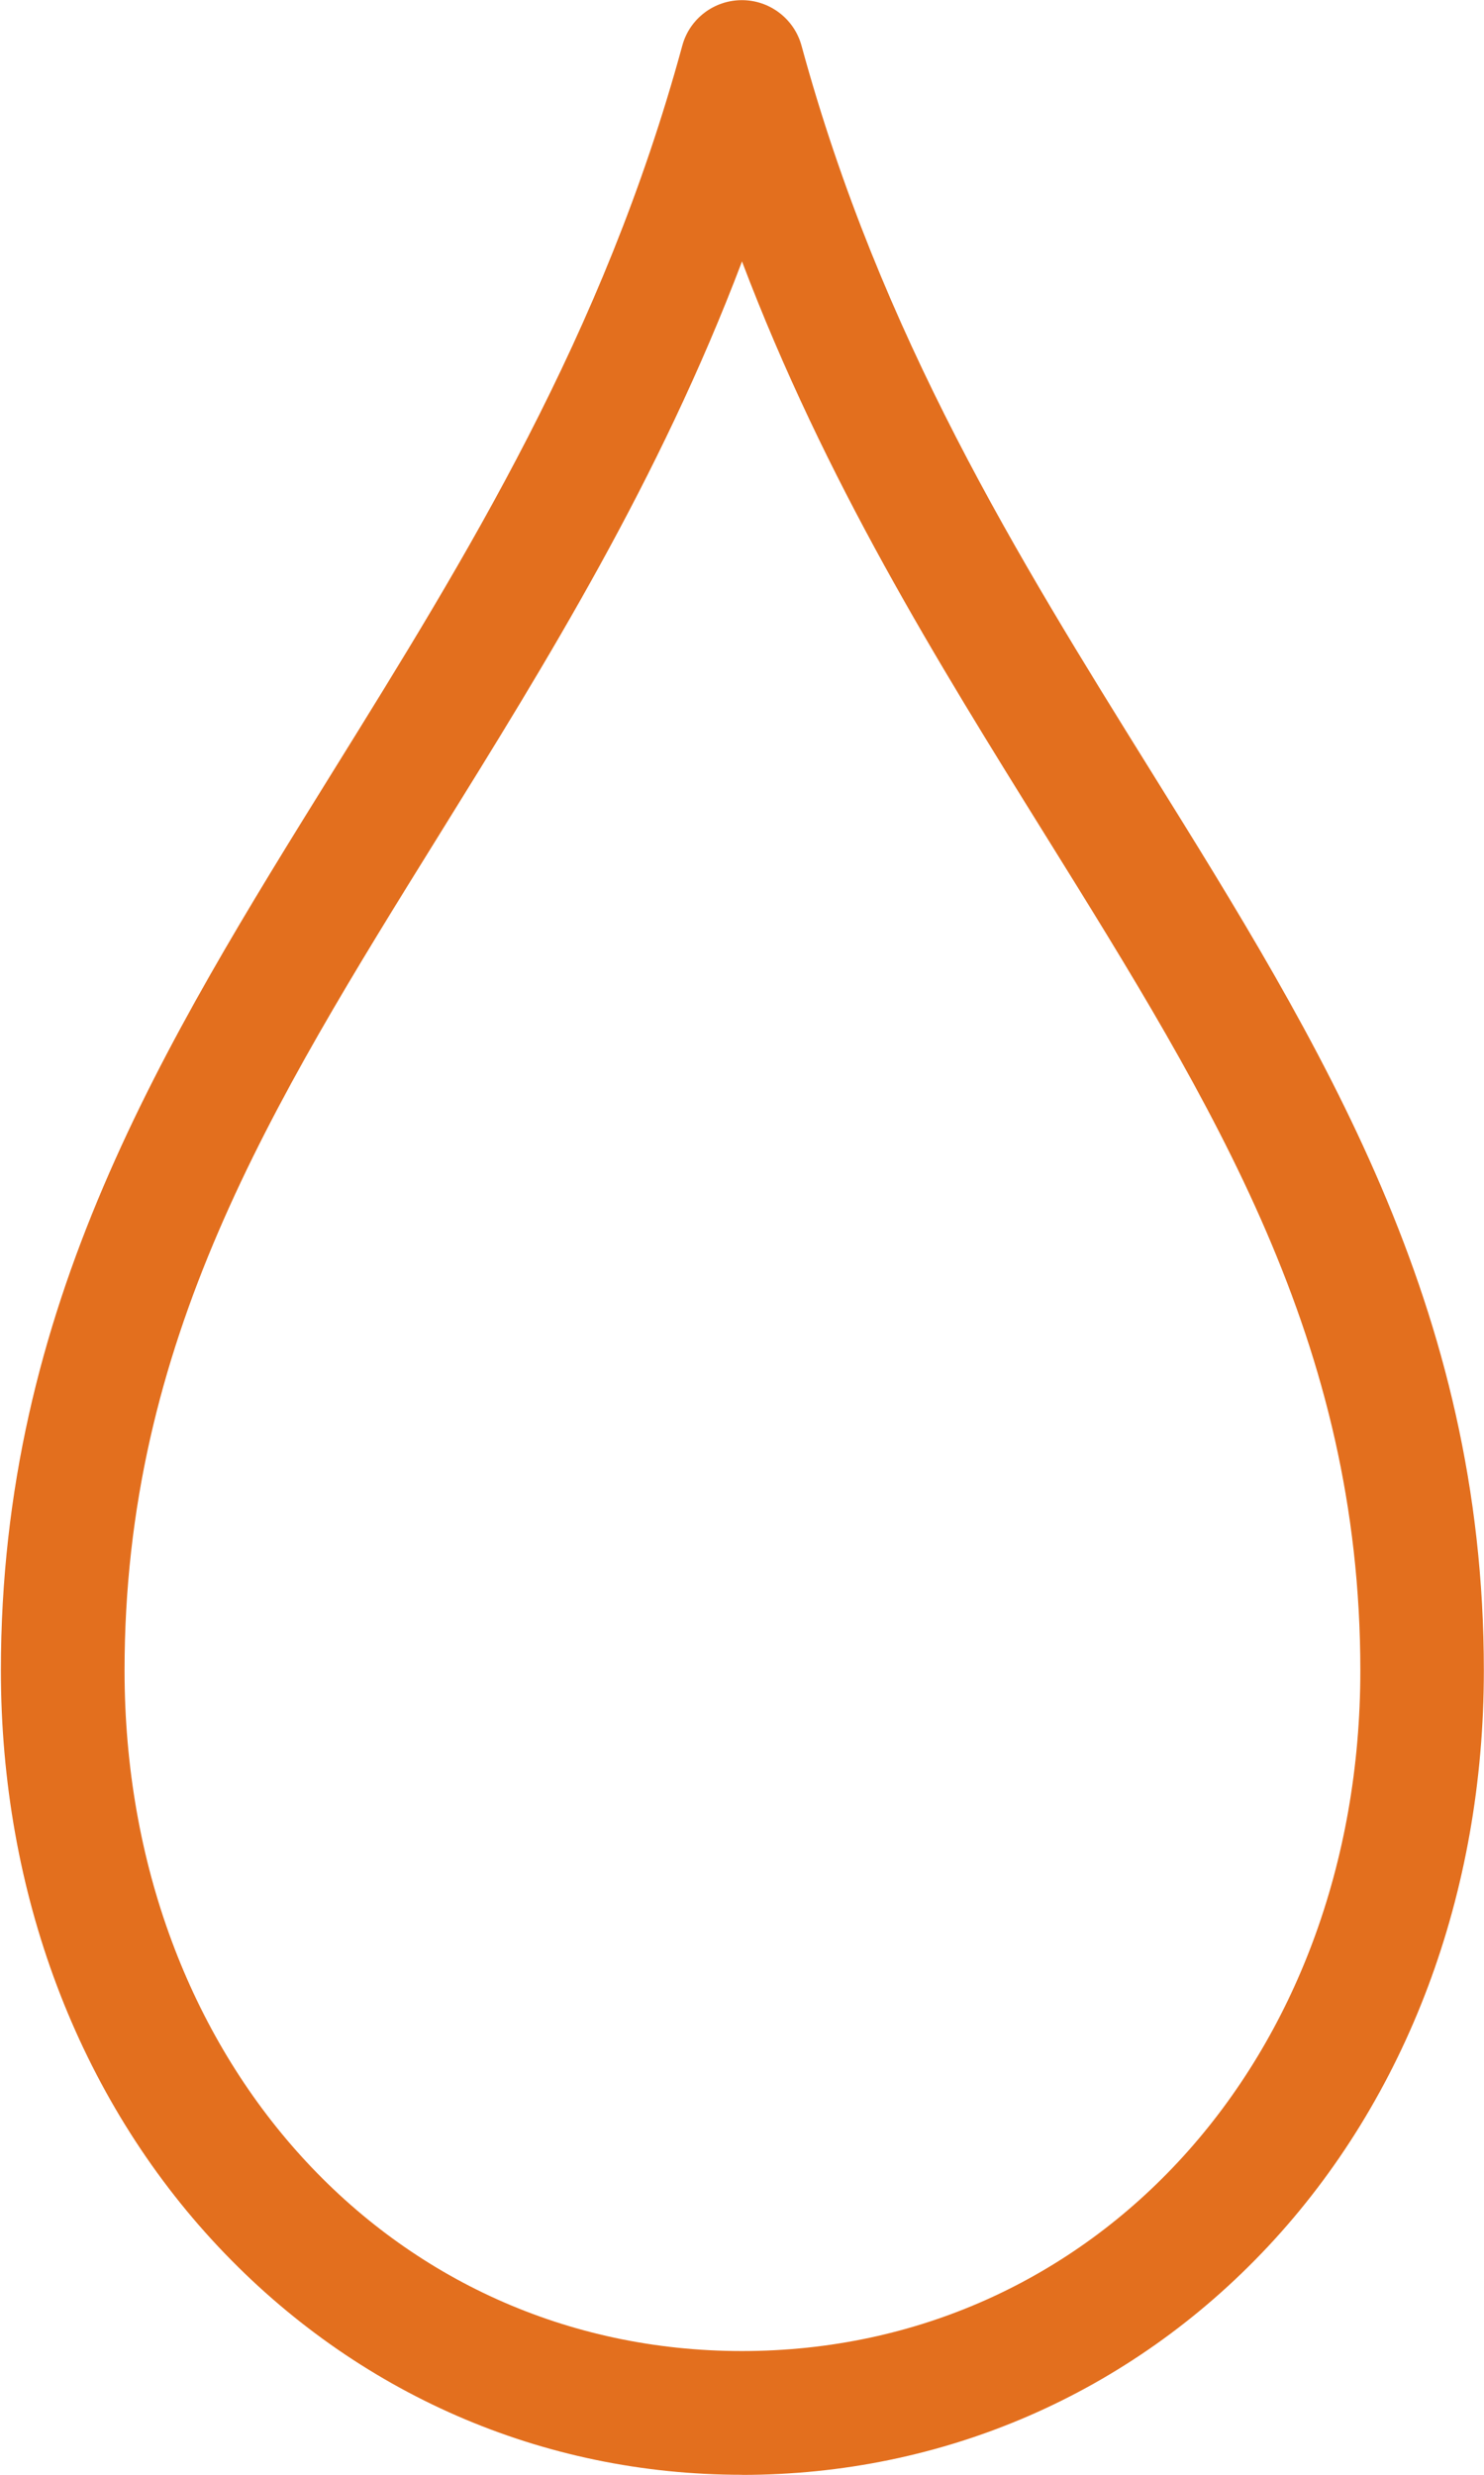 <?xml version="1.0" encoding="UTF-8"?>
<svg width="30px" height="50px" viewBox="0 0 30 50" version="1.1" xmlns="http://www.w3.org/2000/svg" xmlns:xlink="http://www.w3.org/1999/xlink">
    <!-- Generator: sketchtool 41.2 (35397) - http://www.bohemiancoding.com/sketch -->
    <title>E1D0C49B-FBFA-49D5-96F7-5156A2737B3A</title>
    <desc>Created with sketchtool.</desc>
    <defs></defs>
    <g id="Dept-Index" stroke="none" stroke-width="1" fill="none" fill-rule="evenodd">
        <g id="pvd_dept-page" transform="translate(-864, -2831)" fill="#E36F1E">
            <g id="drop" transform="translate(864, 2831)">
                <path d="M15,50 C10.965,50 7.205,48.362 4.41,45.388 C1.577,42.373 0.018,38.24 0.018,33.75 C0.018,26.392 3.288,21.128 6.75,15.555 C9.425,11.248 12.193,6.795 13.793,0.922 C13.94,0.378 14.435,0.003 14.998,0.003 C15.56,0.003 16.055,0.38 16.203,0.922 C17.805,6.798 20.575,11.252 23.255,15.56 C26.723,21.133 29.997,26.398 29.997,33.752 C29.997,38.25 28.448,42.383 25.633,45.388 C22.845,48.362 19.067,50.002 14.998,50.002 L15,50 Z M15,5.282 C13.315,9.723 11.065,13.345 8.875,16.872 C5.465,22.363 2.518,27.105 2.518,33.75 C2.518,41.59 7.885,47.5 15,47.5 C22.125,47.5 27.5,41.59 27.5,33.75 C27.5,27.108 24.55,22.367 21.135,16.878 C18.94,13.35 16.685,9.725 15,5.282 L15,5.282 Z" id="Shape"></path>
            </g>
        </g>
    </g>
</svg>